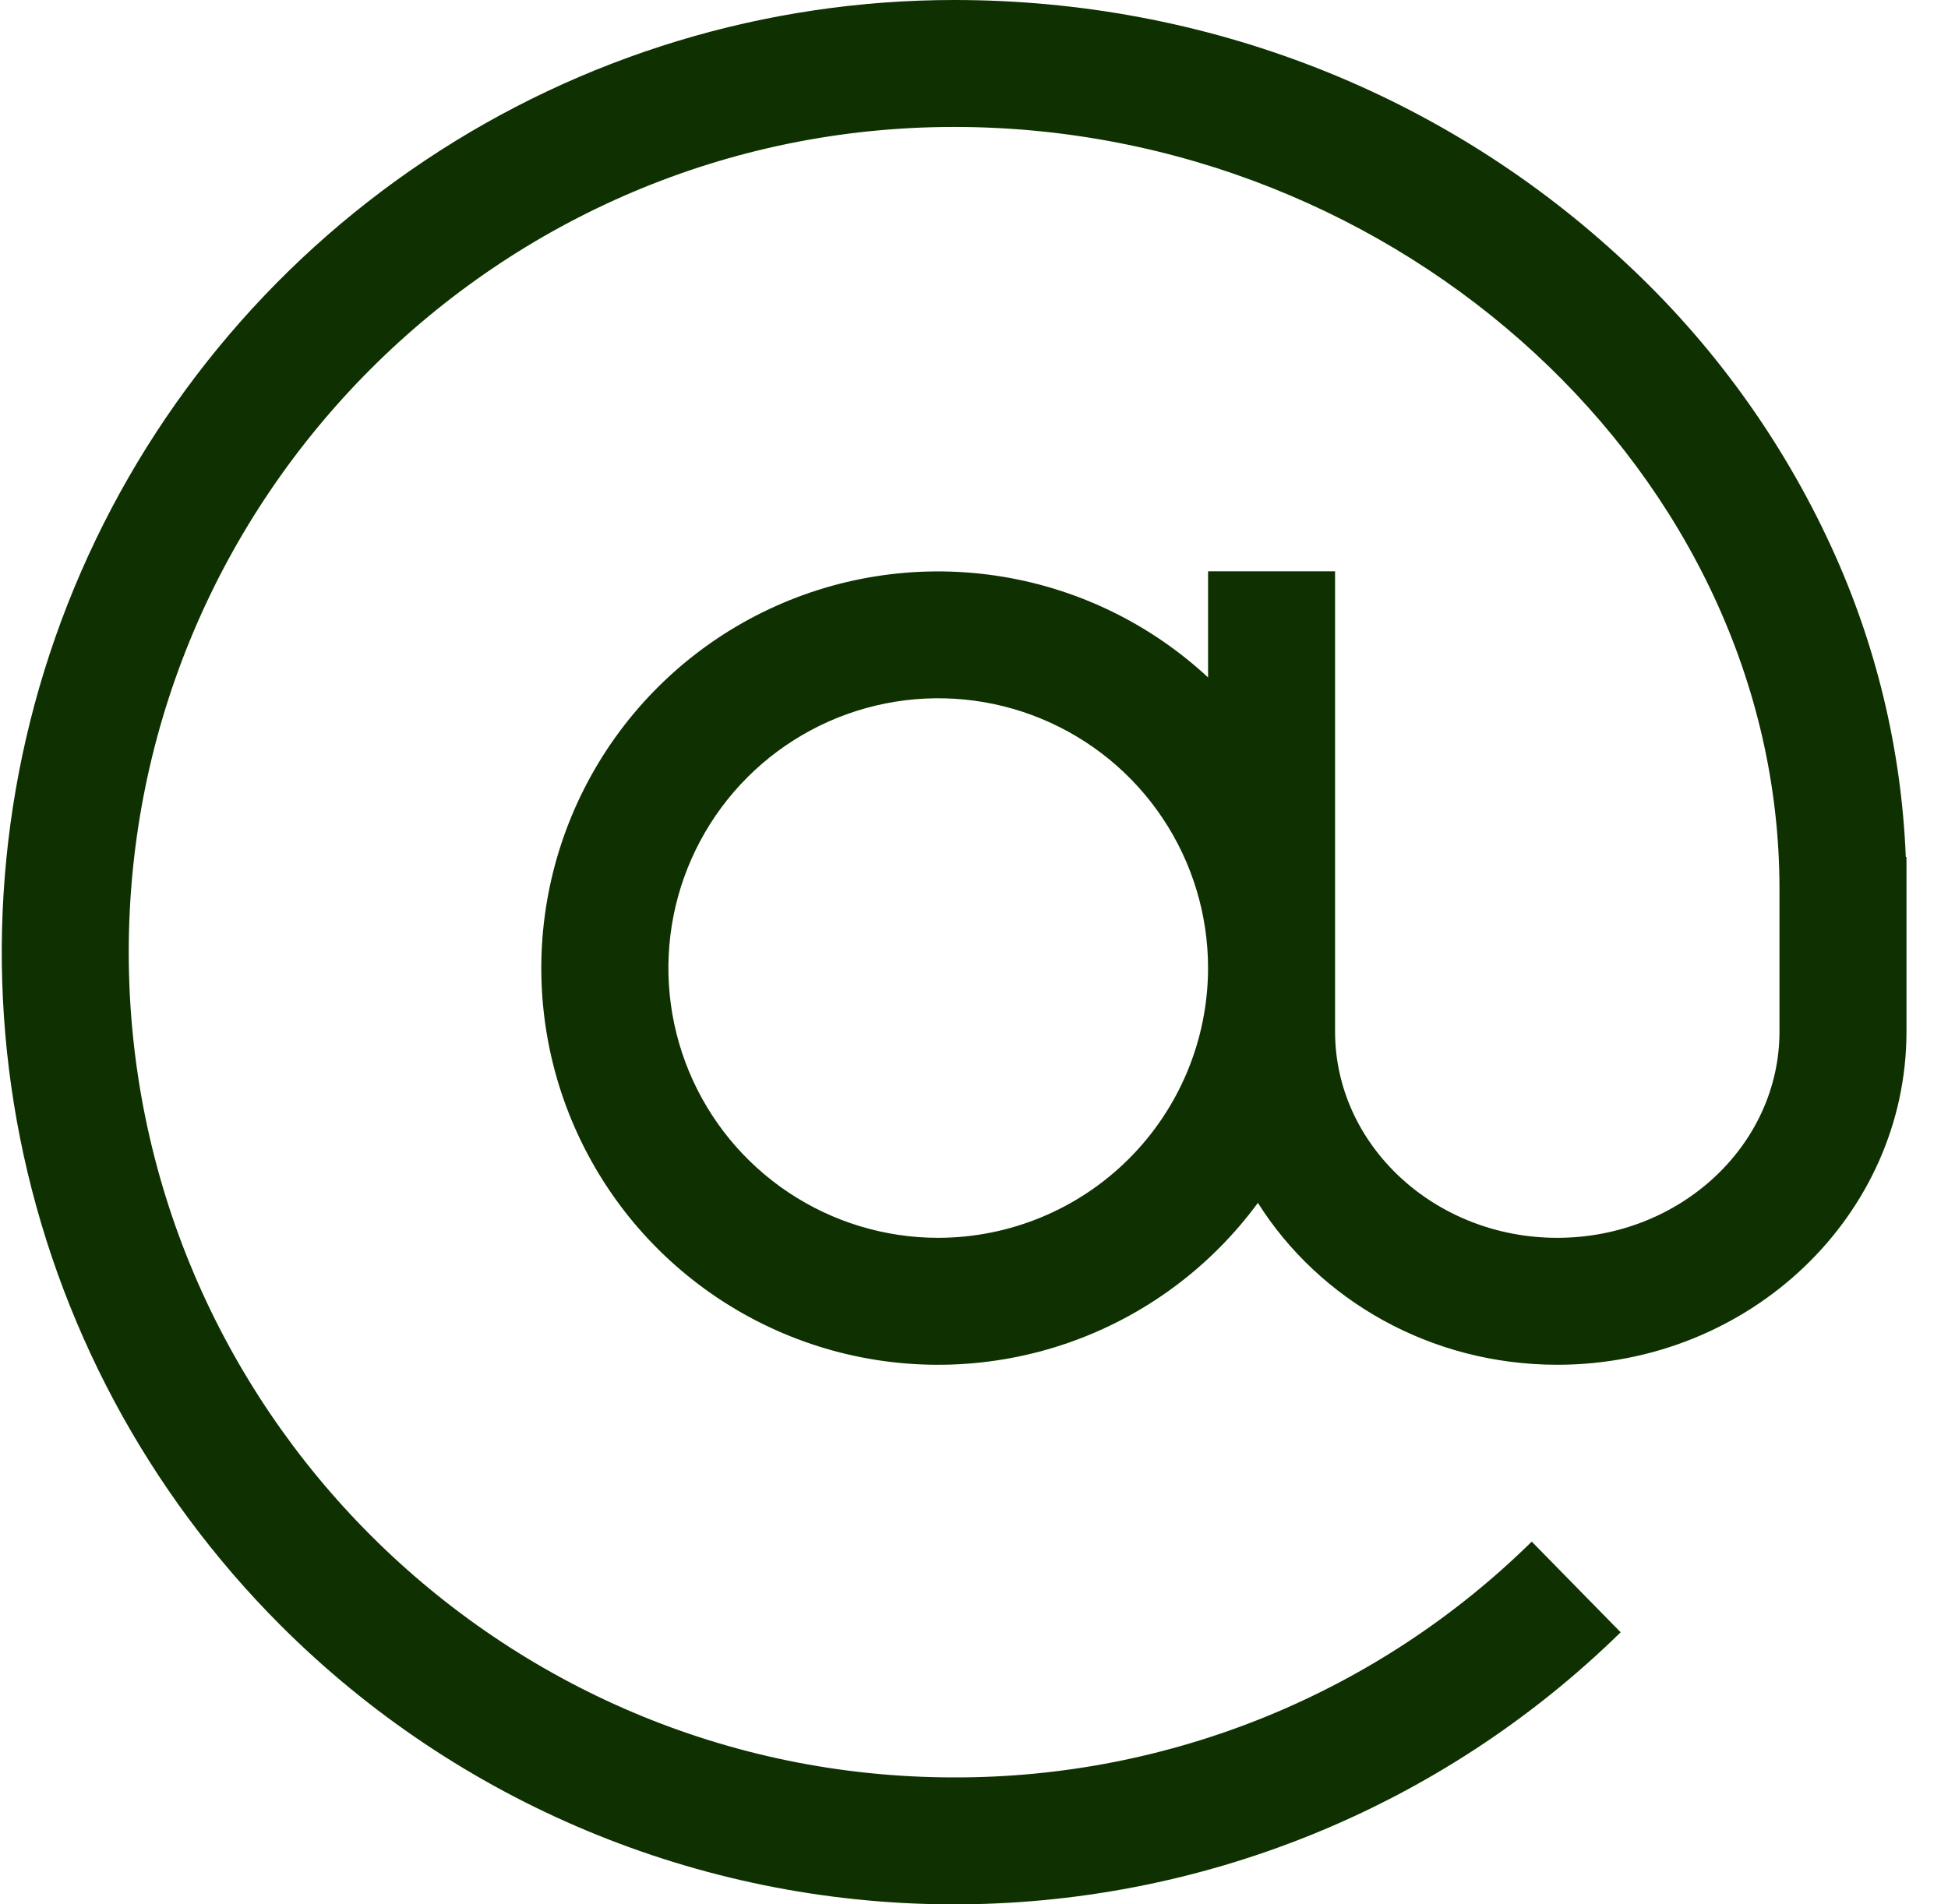 <svg width="45" height="44" viewBox="0 0 45 44" fill="none" xmlns="http://www.w3.org/2000/svg">
<path d="M44.025 19.8C43.925 17.314 43.337 14.871 42.294 12.612C41.158 10.147 39.551 7.928 37.563 6.08C33.381 2.159 27.868 1.06053e-10 22.041 1.06053e-10C17.689 -1.35073e-05 13.436 1.29 9.818 3.708C6.2 6.125 3.38 9.561 1.715 13.581C0.05 17.601 -0.385 22.024 0.463 26.292C1.312 30.56 3.408 34.48 6.484 37.556C10.583 41.655 16.133 43.97 21.928 44C27.724 44.029 33.298 41.77 37.438 37.714L35.384 35.619C31.827 39.121 27.032 41.078 22.041 41.067C11.527 41.067 2.974 32.513 2.974 22C2.974 11.487 11.527 2.933 22.041 2.933C32.376 2.933 41.107 10.993 41.107 20.533V23.833C41.107 26.462 38.804 28.6 35.974 28.6C33.144 28.6 30.841 26.462 30.841 23.833V13.2H27.907V15.652C26.546 14.388 24.833 13.567 22.995 13.299C21.157 13.03 19.28 13.326 17.614 14.148C15.948 14.97 14.571 16.279 13.666 17.902C12.761 19.524 12.37 21.383 12.545 23.233C12.72 25.082 13.454 26.834 14.647 28.258C15.841 29.681 17.439 30.708 19.23 31.203C21.021 31.697 22.92 31.636 24.675 31.027C26.43 30.418 27.958 29.29 29.058 27.792C30.47 30.032 33.042 31.533 35.974 31.533C40.422 31.533 44.041 28.079 44.041 23.833V19.8H44.025ZM21.674 28.6C20.441 28.6 19.236 28.234 18.211 27.549C17.186 26.865 16.387 25.891 15.915 24.752C15.443 23.613 15.32 22.36 15.56 21.151C15.801 19.942 16.395 18.831 17.266 17.959C18.138 17.087 19.249 16.494 20.458 16.253C21.667 16.013 22.921 16.136 24.059 16.608C25.198 17.08 26.172 17.878 26.857 18.904C27.542 19.929 27.907 21.134 27.907 22.367C27.905 24.019 27.248 25.604 26.08 26.772C24.911 27.941 23.327 28.598 21.674 28.6Z" fill="#0F3102"/>
</svg>
